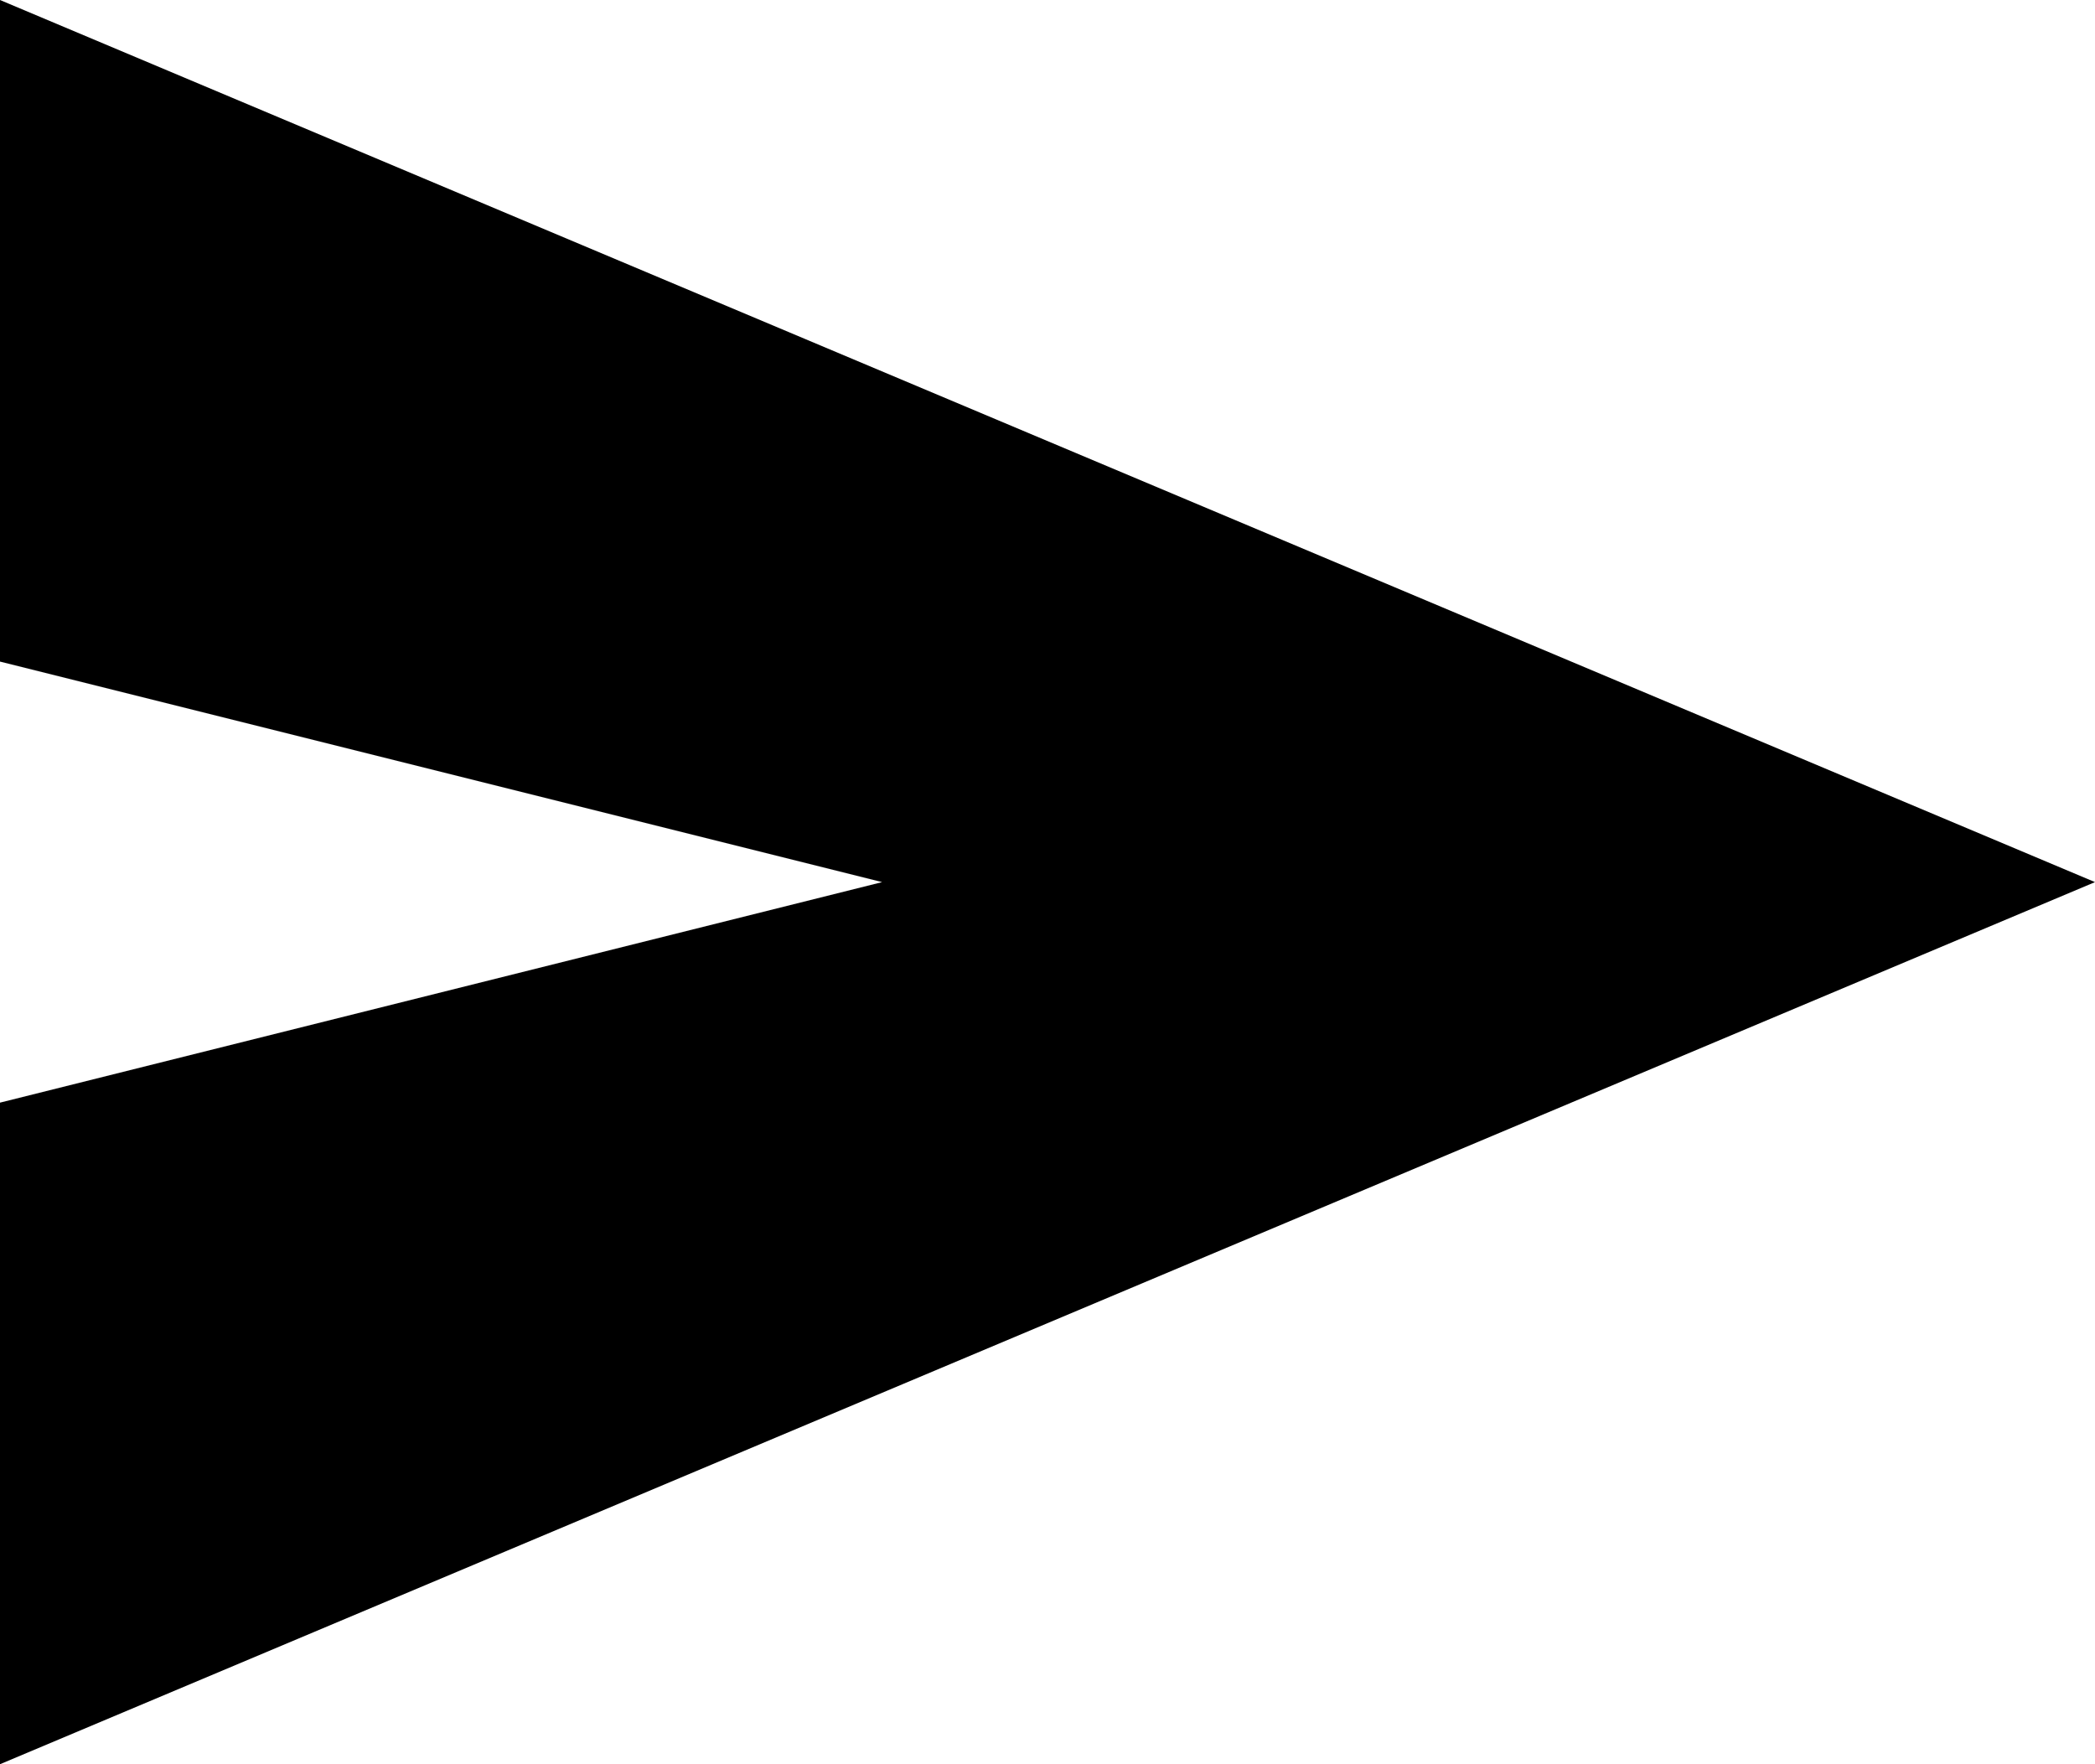 <svg preserveAspectRatio="none" width="100%" height="100%" overflow="visible" style="display: block;" viewBox="0 0 19 16" fill="none" xmlns="http://www.w3.org/2000/svg">
<path id="send" d="M0 16V10L8 8L0 6V0L19 8L0 16Z" fill="black"/>
</svg>
